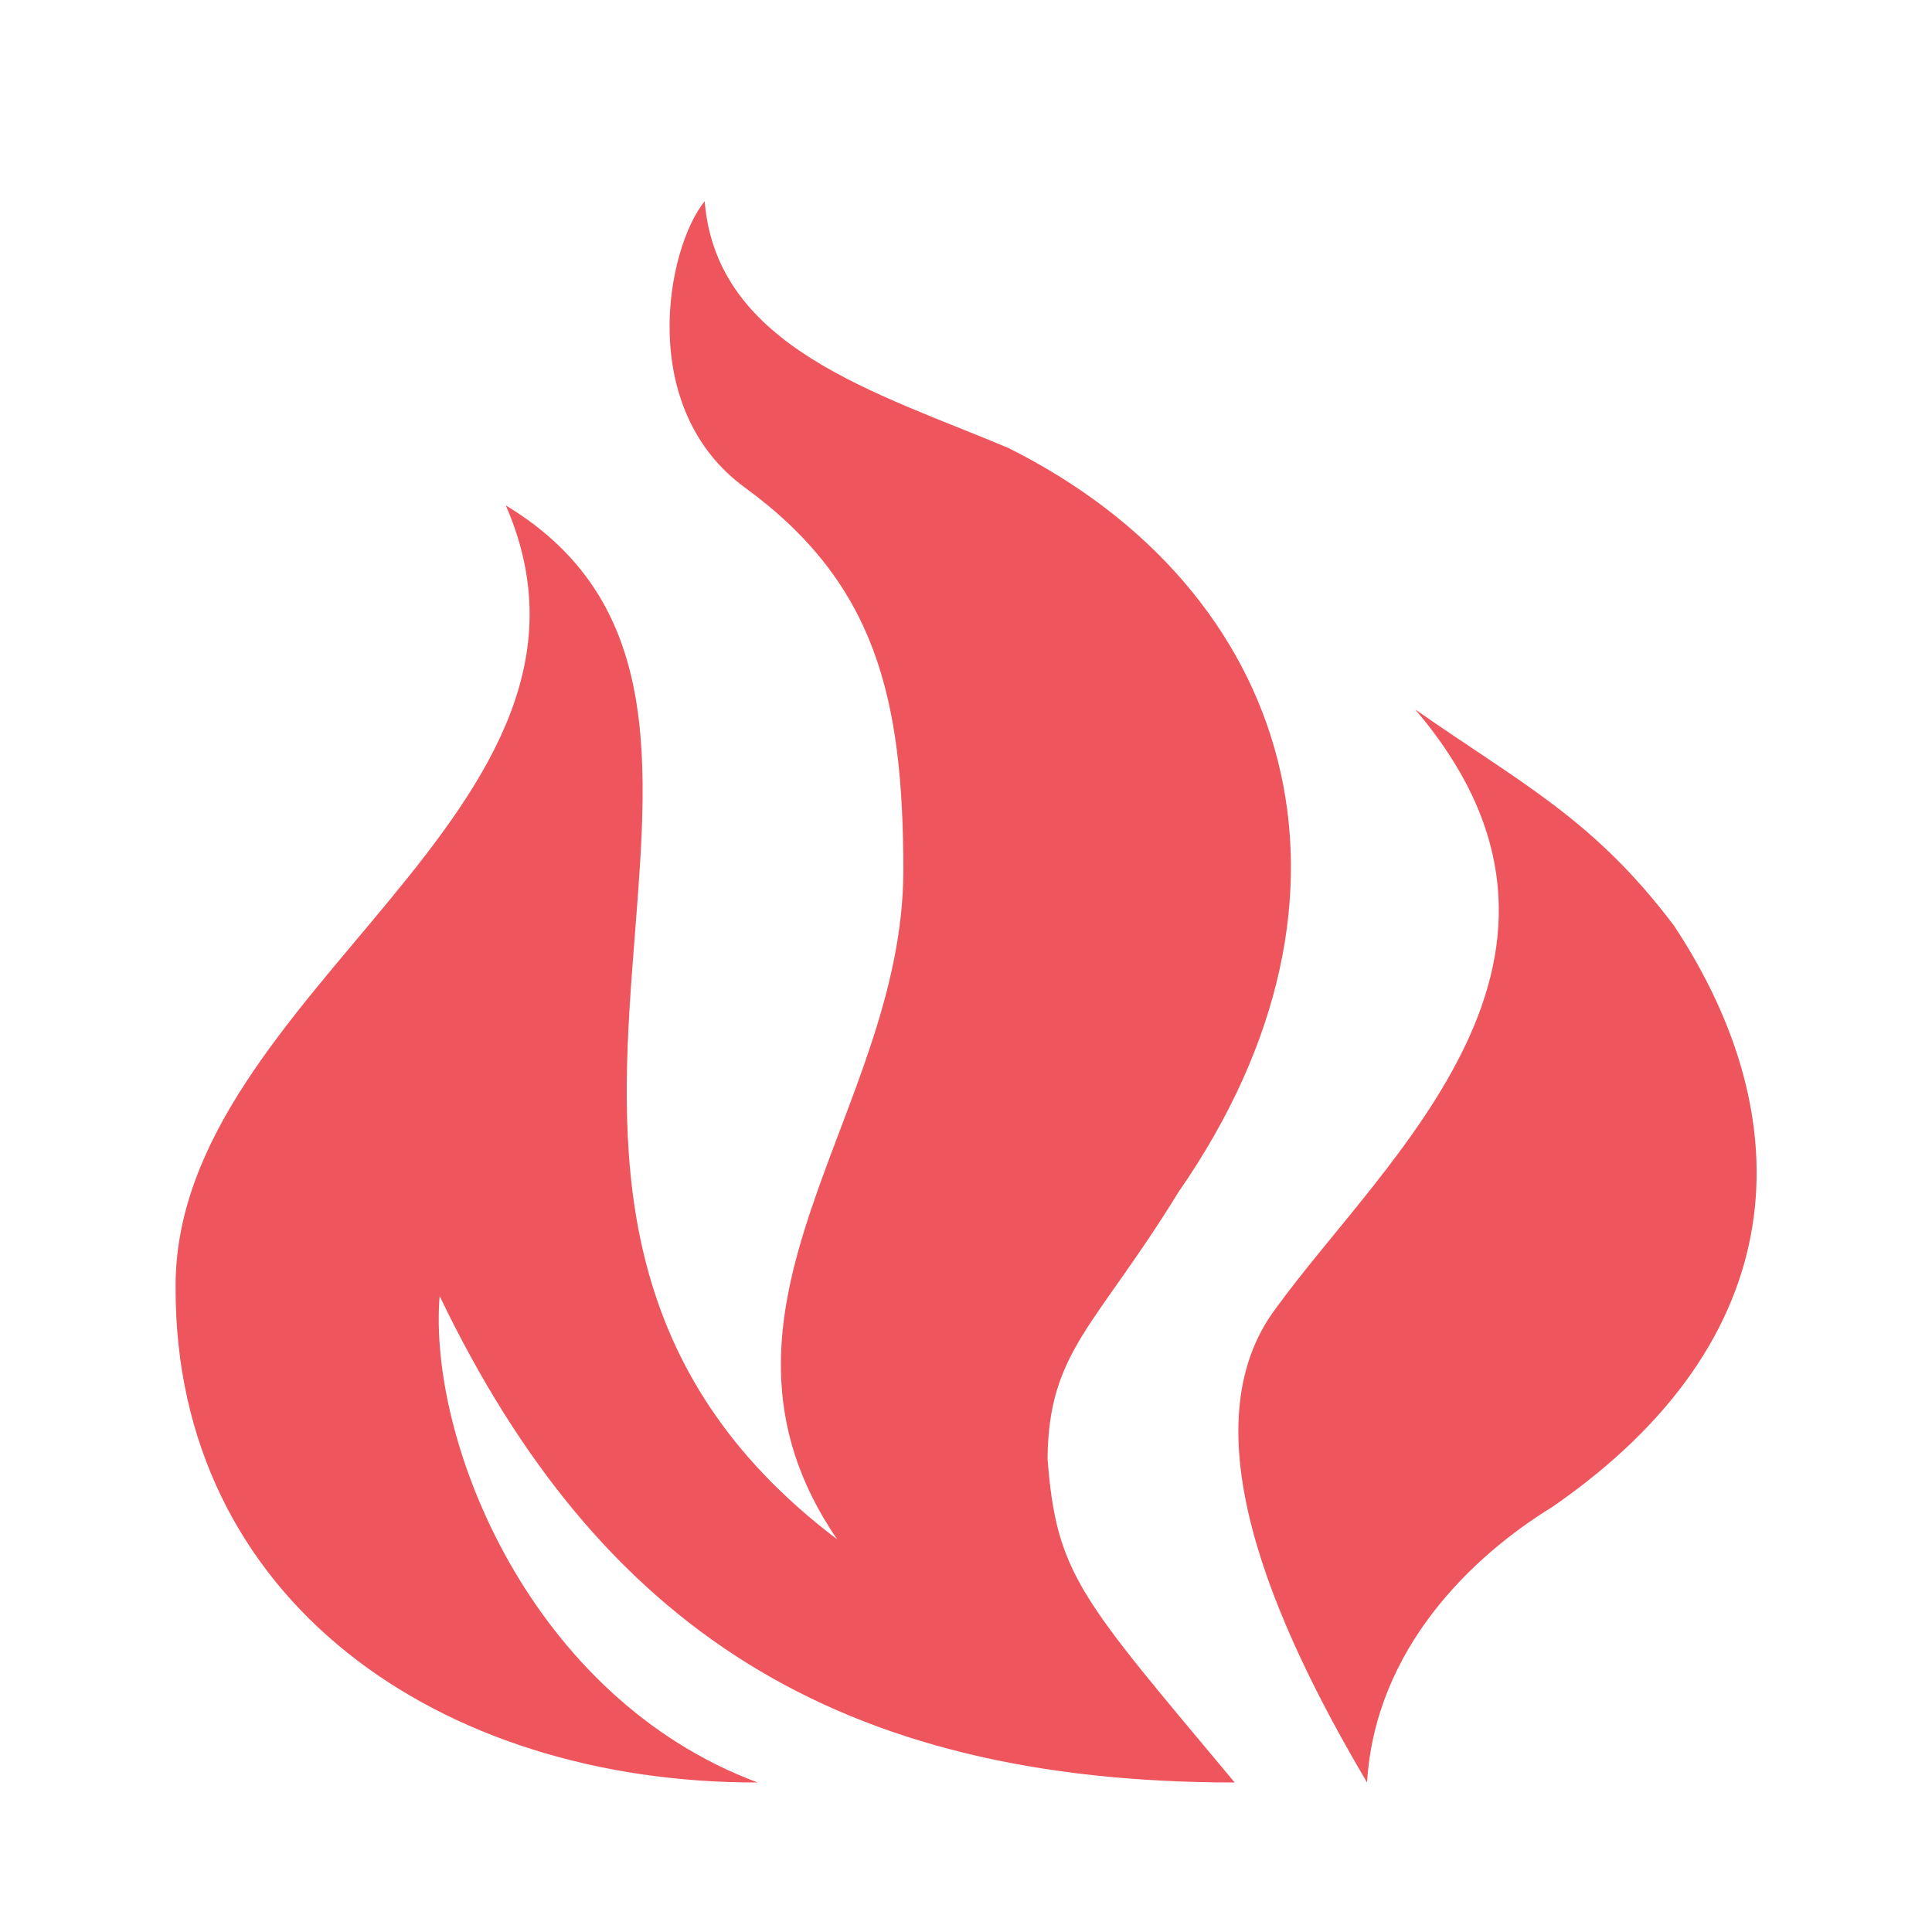 <svg xmlns="http://www.w3.org/2000/svg" viewBox="0 0 22 22">
 <g transform="matrix(1 0 0 1 0 -1030.86)">
  <g style="fill:#ef555c;fill-opacity:1;stroke:none" transform="matrix(1.286 0 0 1.286 0.464 -300.12)">
   <path style="stroke-width:0.562" d="m 5.878 1036.76 c -0.337 0.415 -0.609 1.836 0.364 2.539 1.15 0.842 1.396 1.853 1.396 3.384 0 2.154 -1.982 3.878 -0.587 5.923 -3.896 -2.945 0.03 -7.364 -2.933 -9.154 1.173 2.692 -2.933 4.307 -2.924 6.92 -0.01 2.772 2.337 4.394 5.154 4.388 -2.01 -0.749 -2.92 -3.02 -2.816 -4.307 1.411 2.936 3.52 4.307 7.04 4.307 -1.357 -1.626 -1.579 -1.832 -1.657 -2.867 0.009 -0.955 0.426 -1.167 1.16 -2.362 1.845 -2.657 1 -5.338 -1.51 -6.589 -1.164 -0.49 -2.581 -0.888 -2.686 -2.182 z m 6.293 4.499 c 1.861 2.186 -0.259 3.96 -1.231 5.298 -0.797 1.052 -0.03 2.791 0.804 4.203 0.073 -1.193 0.94 -2.01 1.641 -2.44 2.147 -1.483 2.216 -3.422 1.077 -5.147 -0.715 -0.947 -1.347 -1.254 -2.291 -1.914"/>
  </g>
 </g>
</svg>
